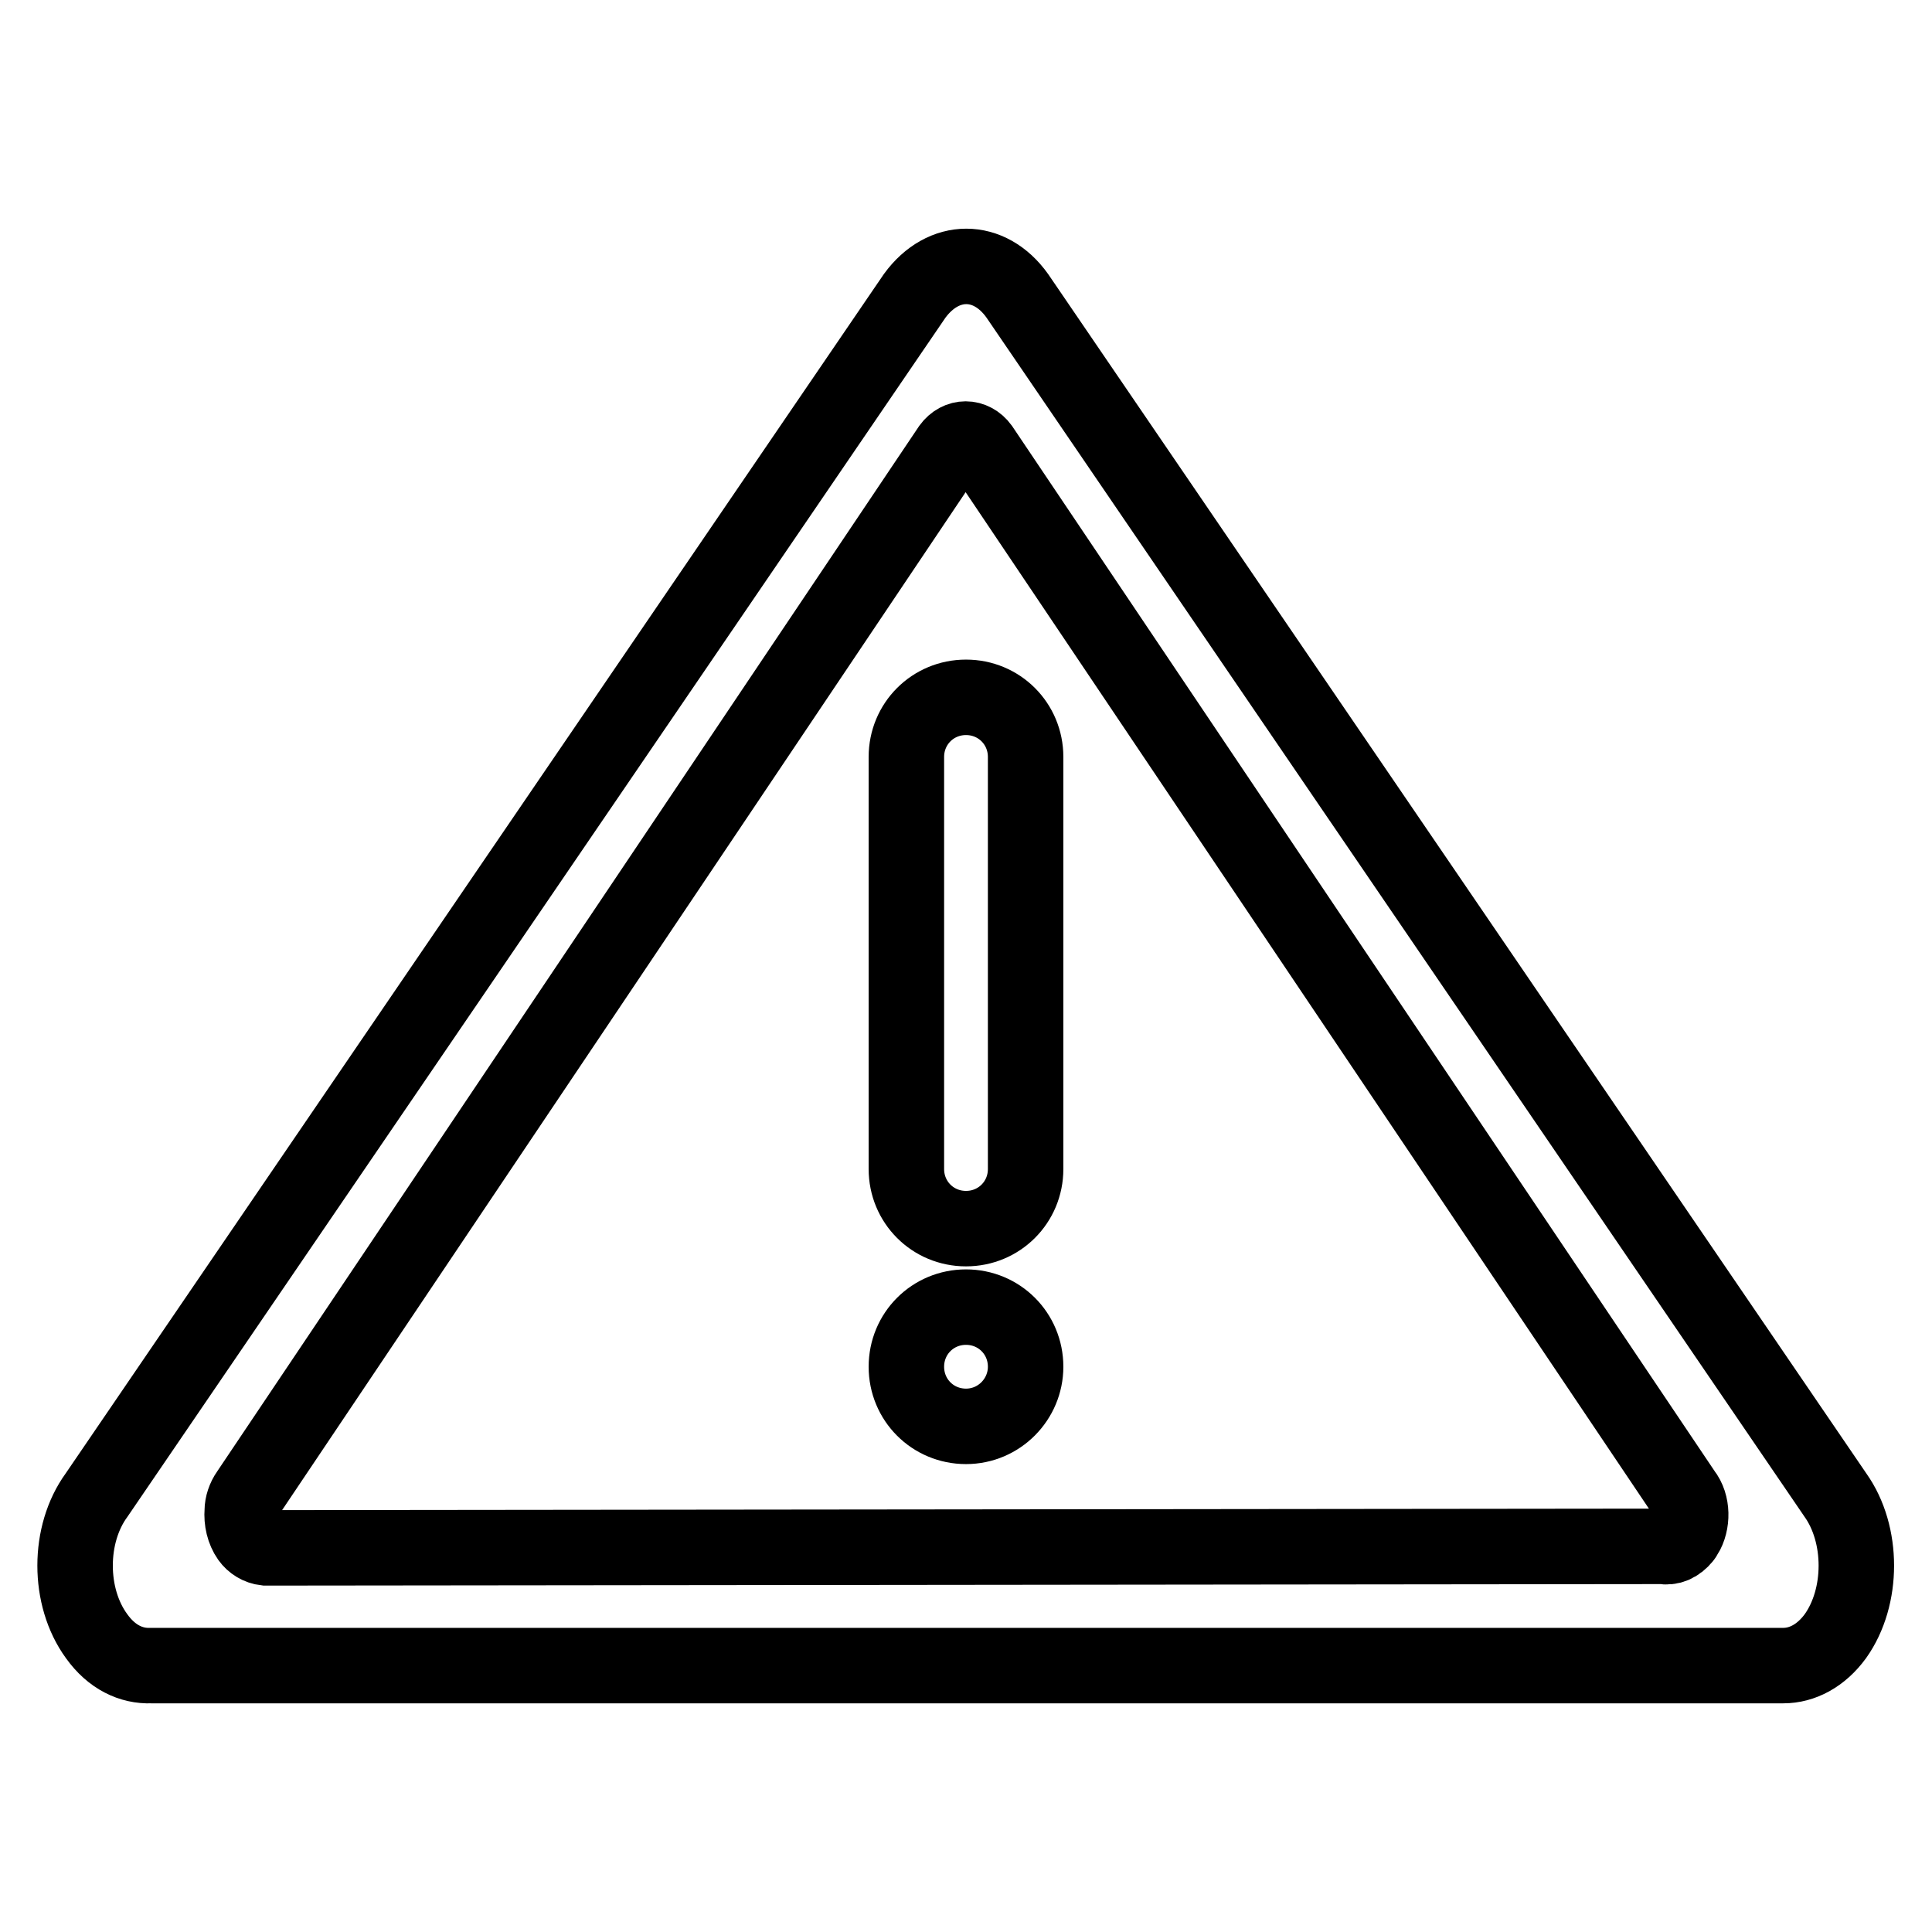 <?xml version="1.0" encoding="utf-8"?>
<!-- Svg Vector Icons : http://www.onlinewebfonts.com/icon -->
<!DOCTYPE svg PUBLIC "-//W3C//DTD SVG 1.1//EN" "http://www.w3.org/Graphics/SVG/1.1/DTD/svg11.dtd">
<svg version="1.1" xmlns="http://www.w3.org/2000/svg" xmlns:xlink="http://www.w3.org/1999/xlink" x="0px" y="0px" viewBox="0 0 256 256" enable-background="new 0 0 256 256" xml:space="preserve">
<g> <path stroke-width="10" fill-opacity="0" stroke="#000000"  d="M243.2,216.8c-1.9,2.6-4.4,3.9-6.9,3.9v0H20v0c-2.6,0.1-5.2-1.1-7.2-3.9c-3.8-5.2-3.8-13.5,0-18.7 L121.2,39.2c3.8-5.2,9.9-5.2,13.6,0l108.4,158.9C246.9,203.3,246.9,211.6,243.2,216.8z M223.1,197.8L130,59.3c-1.1-1.5-3-1.5-4.1,0 L32.9,197.8c-0.5,0.7-0.8,1.6-0.8,2.4c-0.1,1.3,0.2,2.6,0.9,3.6c0.5,0.7,1.3,1.2,2.2,1.3l185.1-0.2c1,0.2,2-0.2,2.8-1.2 c0.1-0.1,0.1-0.2,0.2-0.3h0C224.3,201.8,224.3,199.3,223.1,197.8L223.1,197.8z M128,189c-4.4,0-7.9-3.5-7.9-7.9 c0-4.4,3.5-7.9,7.9-7.9c4.4,0,7.9,3.5,7.9,7.9C135.9,185.4,132.4,189,128,189z M128,162.8c-4.4,0-7.9-3.5-7.9-7.9l0,0v-54.6 c0-4.4,3.5-7.9,7.9-7.9c4.4,0,7.9,3.5,7.9,7.9v54.6C135.9,159.3,132.4,162.8,128,162.8L128,162.8z"/></g>
</svg>